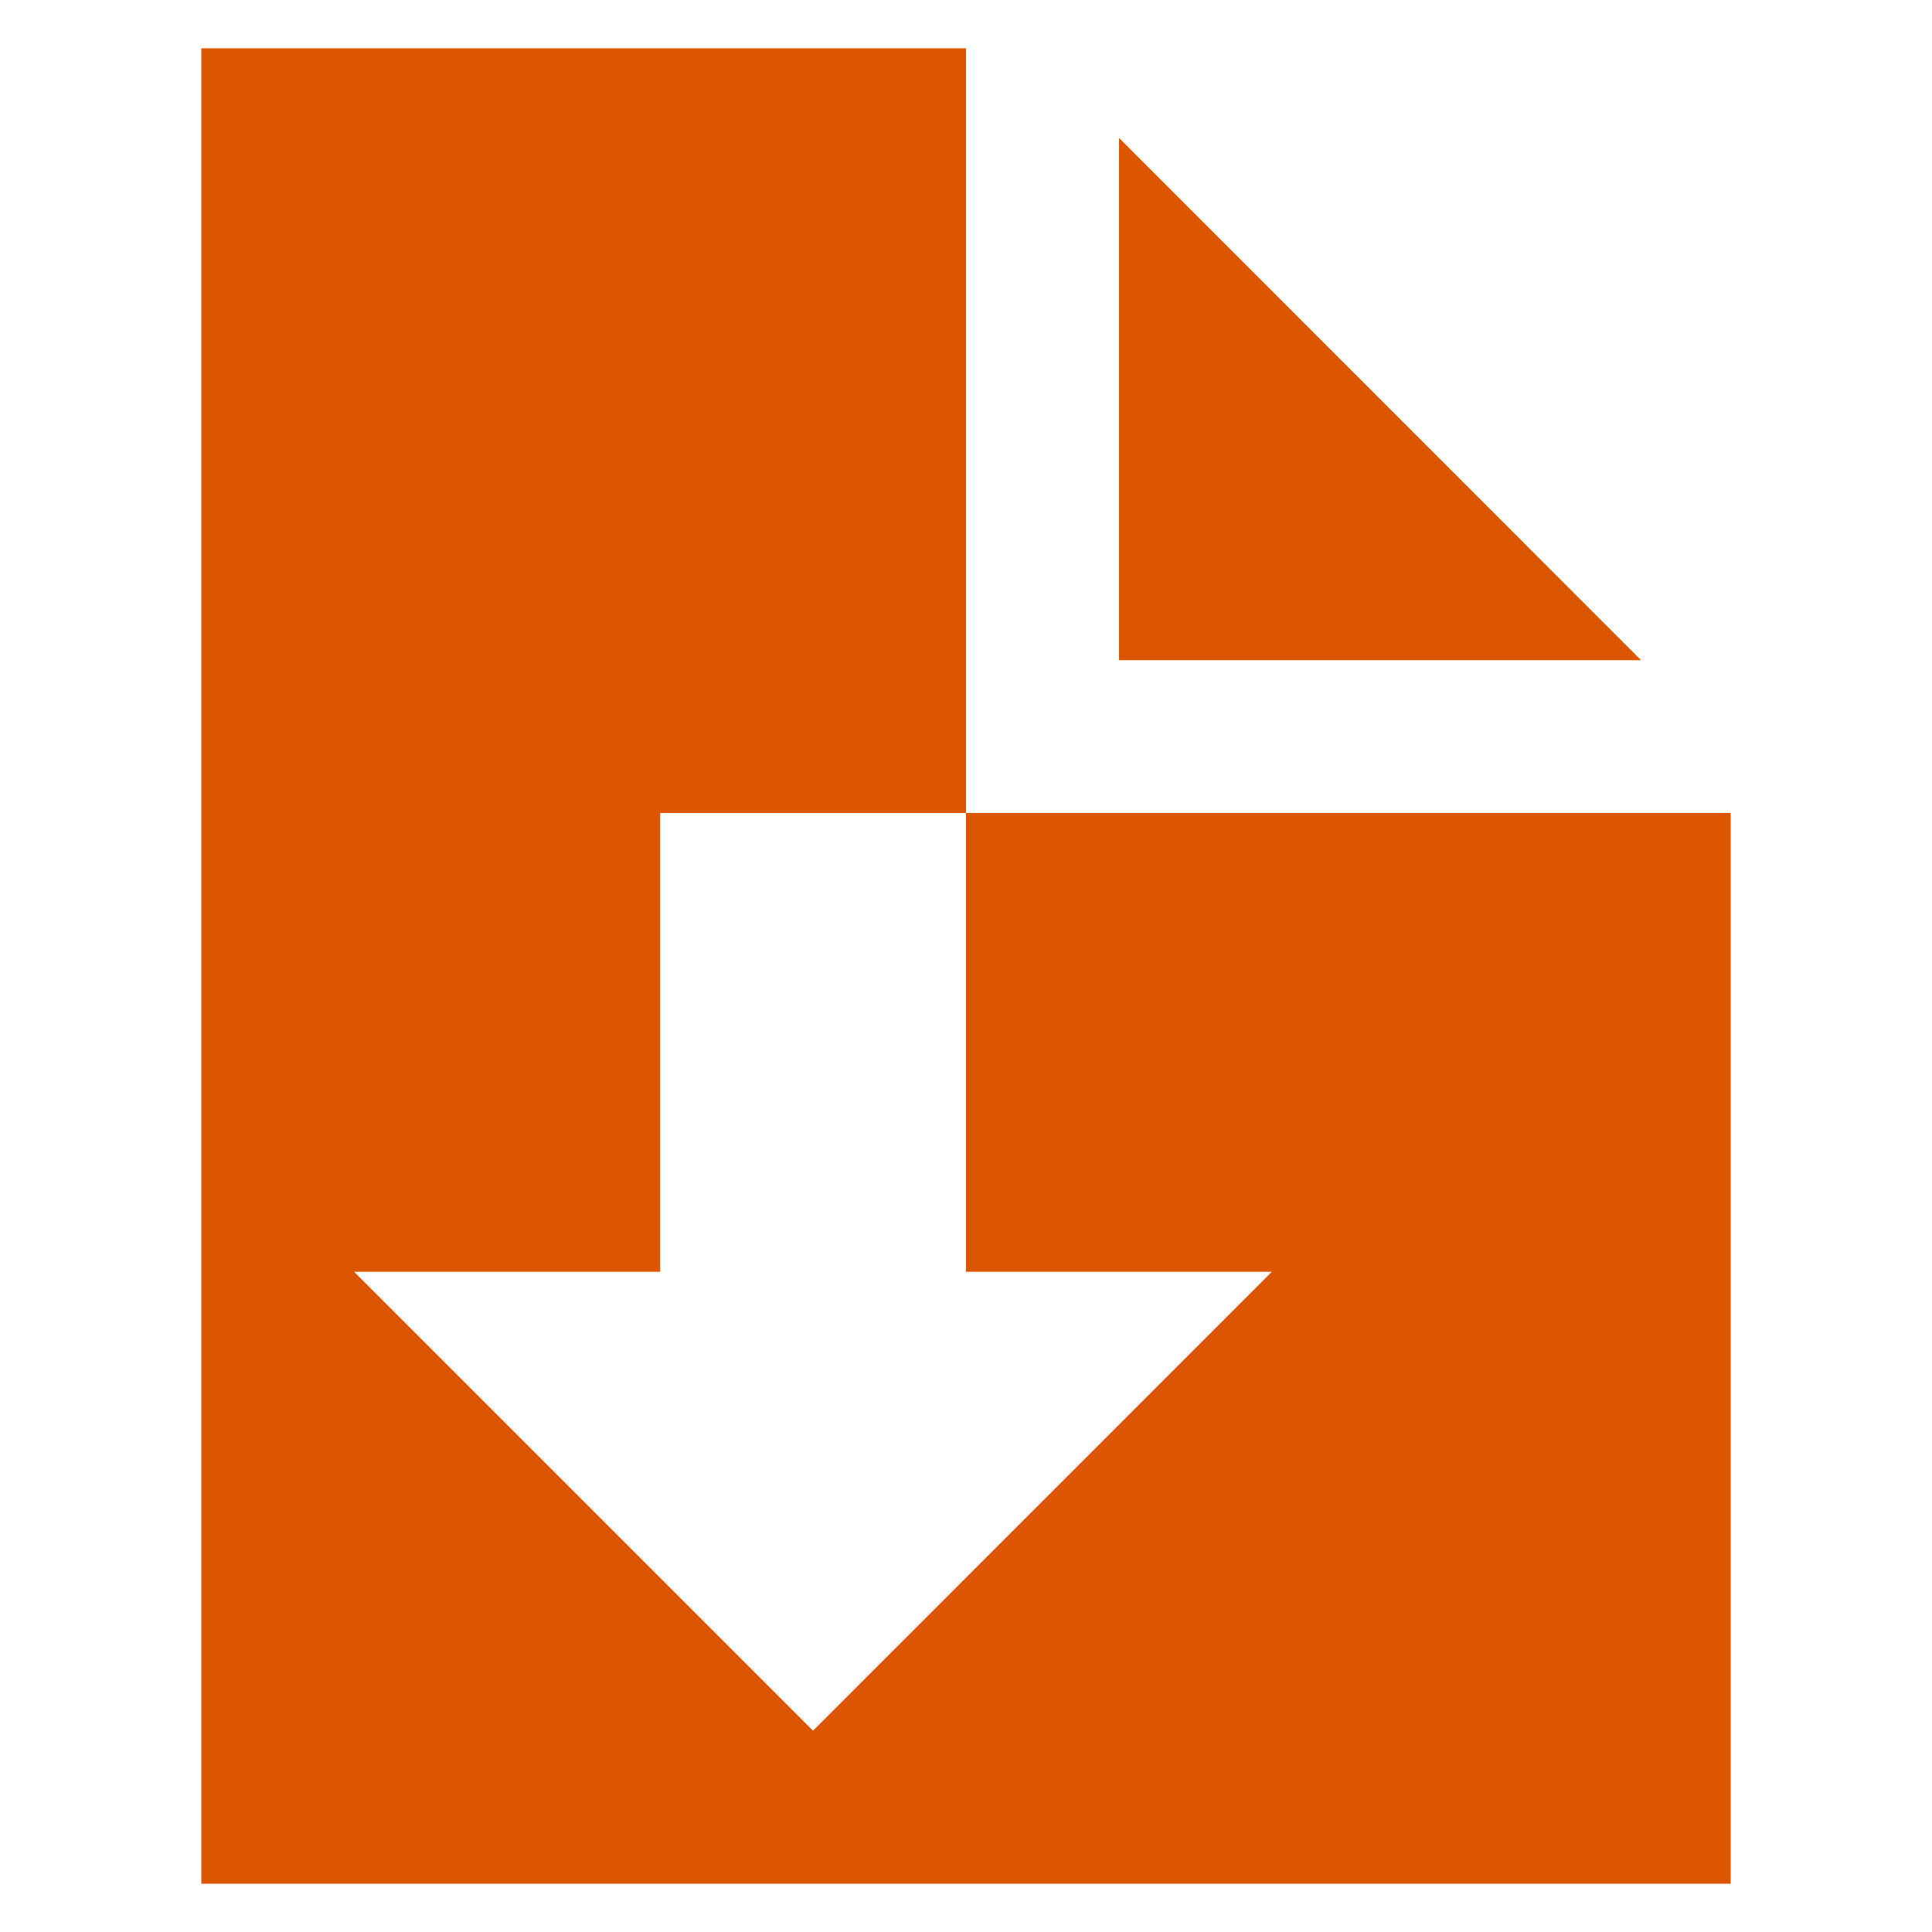 <svg width="25" height="25" viewBox="0 0 25 25" fill="none" xmlns="http://www.w3.org/2000/svg">
<path d="M12.5 10.52V16.457H16.457L10.52 22.395L4.582 16.457H8.543V10.52H12.5V0.625H2.605V24.375H22.395V10.52H12.5Z" fill="#DC5601"/>
<path d="M14.48 1.785V8.543H21.235L14.48 1.785Z" fill="#DC5601"/>
</svg>

